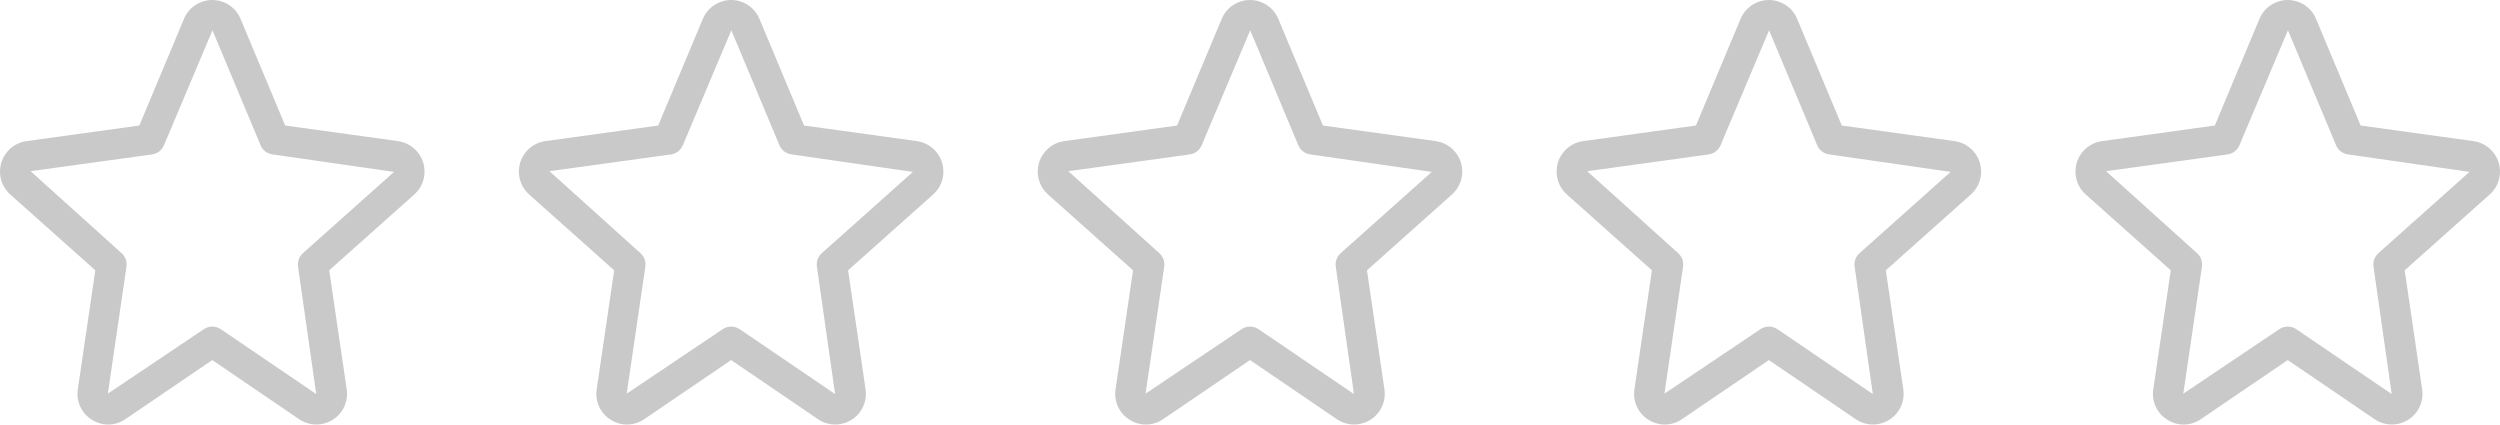 <?xml version="1.0" encoding="UTF-8"?>
<svg width="106px" height="18px" viewBox="0 0 106 18" version="1.1" xmlns="http://www.w3.org/2000/svg" xmlns:xlink="http://www.w3.org/1999/xlink">
    <title>RAITING</title>
    <g id="WEBDESIGN" stroke="none" stroke-width="1" fill="none" fill-rule="evenodd">
        <g id="BLOG" transform="translate(-581, -1284)" fill="#C9C9C9" fill-rule="nonzero">
            <g id="BODY" transform="translate(189, 155)">
                <g id="LISTING-POSTS" transform="translate(0, 215)">
                    <g id="POST-Copy-8" transform="translate(392, 553.169)">
                        <g id="RAITING" transform="translate(0, 360.831)">
                            <g id="star-copy-3">
                                <path d="M17.67,6.408 C17.464,6.177 17.183,6.027 16.877,5.984 L16.877,5.983 L12.092,5.322 L10.199,0.799 C9.923,0.137 9.162,-0.176 8.5,0.101 C8.184,0.232 7.933,0.483 7.801,0.799 L5.908,5.322 L1.124,5.983 C0.411,6.082 -0.087,6.741 0.013,7.454 C0.055,7.76 0.205,8.041 0.436,8.247 L4.041,11.461 L3.3,16.504 C3.22,17.016 3.455,17.527 3.897,17.798 C4.332,18.077 4.892,18.066 5.317,17.772 L9,15.267 L12.683,17.774 C13.277,18.178 14.086,18.023 14.49,17.429 C14.673,17.159 14.748,16.83 14.7,16.507 L13.959,11.461 L17.564,8.247 C18.101,7.769 18.149,6.945 17.67,6.408 Z M12.844,10.735 C12.683,10.879 12.605,11.094 12.637,11.308 L13.408,16.708 L9.363,13.958 C9.145,13.81 8.859,13.81 8.641,13.958 L4.572,16.691 L5.363,11.306 C5.394,11.093 5.316,10.878 5.156,10.735 L1.298,7.259 L6.447,6.548 C6.672,6.517 6.864,6.369 6.952,6.159 L9.008,1.286 C9.01,1.288 9.012,1.292 9.013,1.295 L11.048,6.157 C11.135,6.367 11.327,6.515 11.553,6.546 L16.707,7.288 L12.844,10.735 Z" id="Shape"></path>
                            </g>
                            <g id="star-copy-3" transform="translate(22, 0)">
                                <path d="M17.67,6.408 C17.464,6.177 17.183,6.027 16.877,5.984 L16.877,5.983 L12.092,5.322 L10.199,0.799 C9.923,0.137 9.162,-0.176 8.5,0.101 C8.184,0.232 7.933,0.483 7.801,0.799 L5.908,5.322 L1.124,5.983 C0.411,6.082 -0.087,6.741 0.013,7.454 C0.055,7.76 0.205,8.041 0.436,8.247 L4.041,11.461 L3.3,16.504 C3.22,17.016 3.455,17.527 3.897,17.798 C4.332,18.077 4.892,18.066 5.317,17.772 L9,15.267 L12.683,17.774 C13.277,18.178 14.086,18.023 14.49,17.429 C14.673,17.159 14.748,16.83 14.7,16.507 L13.959,11.461 L17.564,8.247 C18.101,7.769 18.149,6.945 17.67,6.408 Z M12.844,10.735 C12.683,10.879 12.605,11.094 12.637,11.308 L13.408,16.708 L9.363,13.958 C9.145,13.81 8.859,13.81 8.641,13.958 L4.572,16.691 L5.363,11.306 C5.394,11.093 5.316,10.878 5.156,10.735 L1.298,7.259 L6.447,6.548 C6.672,6.517 6.864,6.369 6.952,6.159 L9.008,1.286 C9.01,1.288 9.012,1.292 9.013,1.295 L11.048,6.157 C11.135,6.367 11.327,6.515 11.553,6.546 L16.707,7.288 L12.844,10.735 Z" id="Shape"></path>
                            </g>
                            <g id="star-copy-3" transform="translate(44, 0)">
                                <path d="M17.67,6.408 C17.464,6.177 17.183,6.027 16.877,5.984 L16.877,5.983 L12.092,5.322 L10.199,0.799 C9.923,0.137 9.162,-0.176 8.5,0.101 C8.184,0.232 7.933,0.483 7.801,0.799 L5.908,5.322 L1.124,5.983 C0.411,6.082 -0.087,6.741 0.013,7.454 C0.055,7.76 0.205,8.041 0.436,8.247 L4.041,11.461 L3.3,16.504 C3.22,17.016 3.455,17.527 3.897,17.798 C4.332,18.077 4.892,18.066 5.317,17.772 L9,15.267 L12.683,17.774 C13.277,18.178 14.086,18.023 14.49,17.429 C14.673,17.159 14.748,16.83 14.7,16.507 L13.959,11.461 L17.564,8.247 C18.101,7.769 18.149,6.945 17.67,6.408 Z M12.844,10.735 C12.683,10.879 12.605,11.094 12.637,11.308 L13.408,16.708 L9.363,13.958 C9.145,13.81 8.859,13.81 8.641,13.958 L4.572,16.691 L5.363,11.306 C5.394,11.093 5.316,10.878 5.156,10.735 L1.298,7.259 L6.447,6.548 C6.672,6.517 6.864,6.369 6.952,6.159 L9.008,1.286 C9.01,1.288 9.012,1.292 9.013,1.295 L11.048,6.157 C11.135,6.367 11.327,6.515 11.553,6.546 L16.707,7.288 L12.844,10.735 Z" id="Shape"></path>
                            </g>
                            <g id="star-copy-3" transform="translate(66, 0)">
                                <path d="M17.67,6.408 C17.464,6.177 17.183,6.027 16.877,5.984 L16.877,5.983 L12.092,5.322 L10.199,0.799 C9.923,0.137 9.162,-0.176 8.5,0.101 C8.184,0.232 7.933,0.483 7.801,0.799 L5.908,5.322 L1.124,5.983 C0.411,6.082 -0.087,6.741 0.013,7.454 C0.055,7.76 0.205,8.041 0.436,8.247 L4.041,11.461 L3.3,16.504 C3.22,17.016 3.455,17.527 3.897,17.798 C4.332,18.077 4.892,18.066 5.317,17.772 L9,15.267 L12.683,17.774 C13.277,18.178 14.086,18.023 14.49,17.429 C14.673,17.159 14.748,16.83 14.7,16.507 L13.959,11.461 L17.564,8.247 C18.101,7.769 18.149,6.945 17.67,6.408 Z M12.844,10.735 C12.683,10.879 12.605,11.094 12.637,11.308 L13.408,16.708 L9.363,13.958 C9.145,13.81 8.859,13.81 8.641,13.958 L4.572,16.691 L5.363,11.306 C5.394,11.093 5.316,10.878 5.156,10.735 L1.298,7.259 L6.447,6.548 C6.672,6.517 6.864,6.369 6.952,6.159 L9.008,1.286 C9.01,1.288 9.012,1.292 9.013,1.295 L11.048,6.157 C11.135,6.367 11.327,6.515 11.553,6.546 L16.707,7.288 L12.844,10.735 Z" id="Shape"></path>
                            </g>
                            <g id="star-copy-4" transform="translate(88, 0)">
                                <path d="M17.67,6.408 C17.464,6.177 17.183,6.027 16.877,5.984 L16.877,5.983 L12.092,5.322 L10.199,0.799 C9.923,0.137 9.162,-0.176 8.5,0.101 C8.184,0.232 7.933,0.483 7.801,0.799 L5.908,5.322 L1.124,5.983 C0.411,6.082 -0.087,6.741 0.013,7.454 C0.055,7.76 0.205,8.041 0.436,8.247 L4.041,11.461 L3.3,16.504 C3.22,17.016 3.455,17.527 3.897,17.798 C4.332,18.077 4.892,18.066 5.317,17.772 L9,15.267 L12.683,17.774 C13.277,18.178 14.086,18.023 14.49,17.429 C14.673,17.159 14.748,16.83 14.7,16.507 L13.959,11.461 L17.564,8.247 C18.101,7.769 18.149,6.945 17.67,6.408 Z M12.844,10.735 C12.683,10.879 12.605,11.094 12.637,11.308 L13.408,16.708 L9.363,13.958 C9.145,13.81 8.859,13.81 8.641,13.958 L4.572,16.691 L5.363,11.306 C5.394,11.093 5.316,10.878 5.156,10.735 L1.298,7.259 L6.447,6.548 C6.672,6.517 6.864,6.369 6.952,6.159 L9.008,1.286 C9.01,1.288 9.012,1.292 9.013,1.295 L11.048,6.157 C11.135,6.367 11.327,6.515 11.553,6.546 L16.707,7.288 L12.844,10.735 Z" id="Shape"></path>
                            </g>
                        </g>
                    </g>
                </g>
            </g>
        </g>
    </g>
</svg>